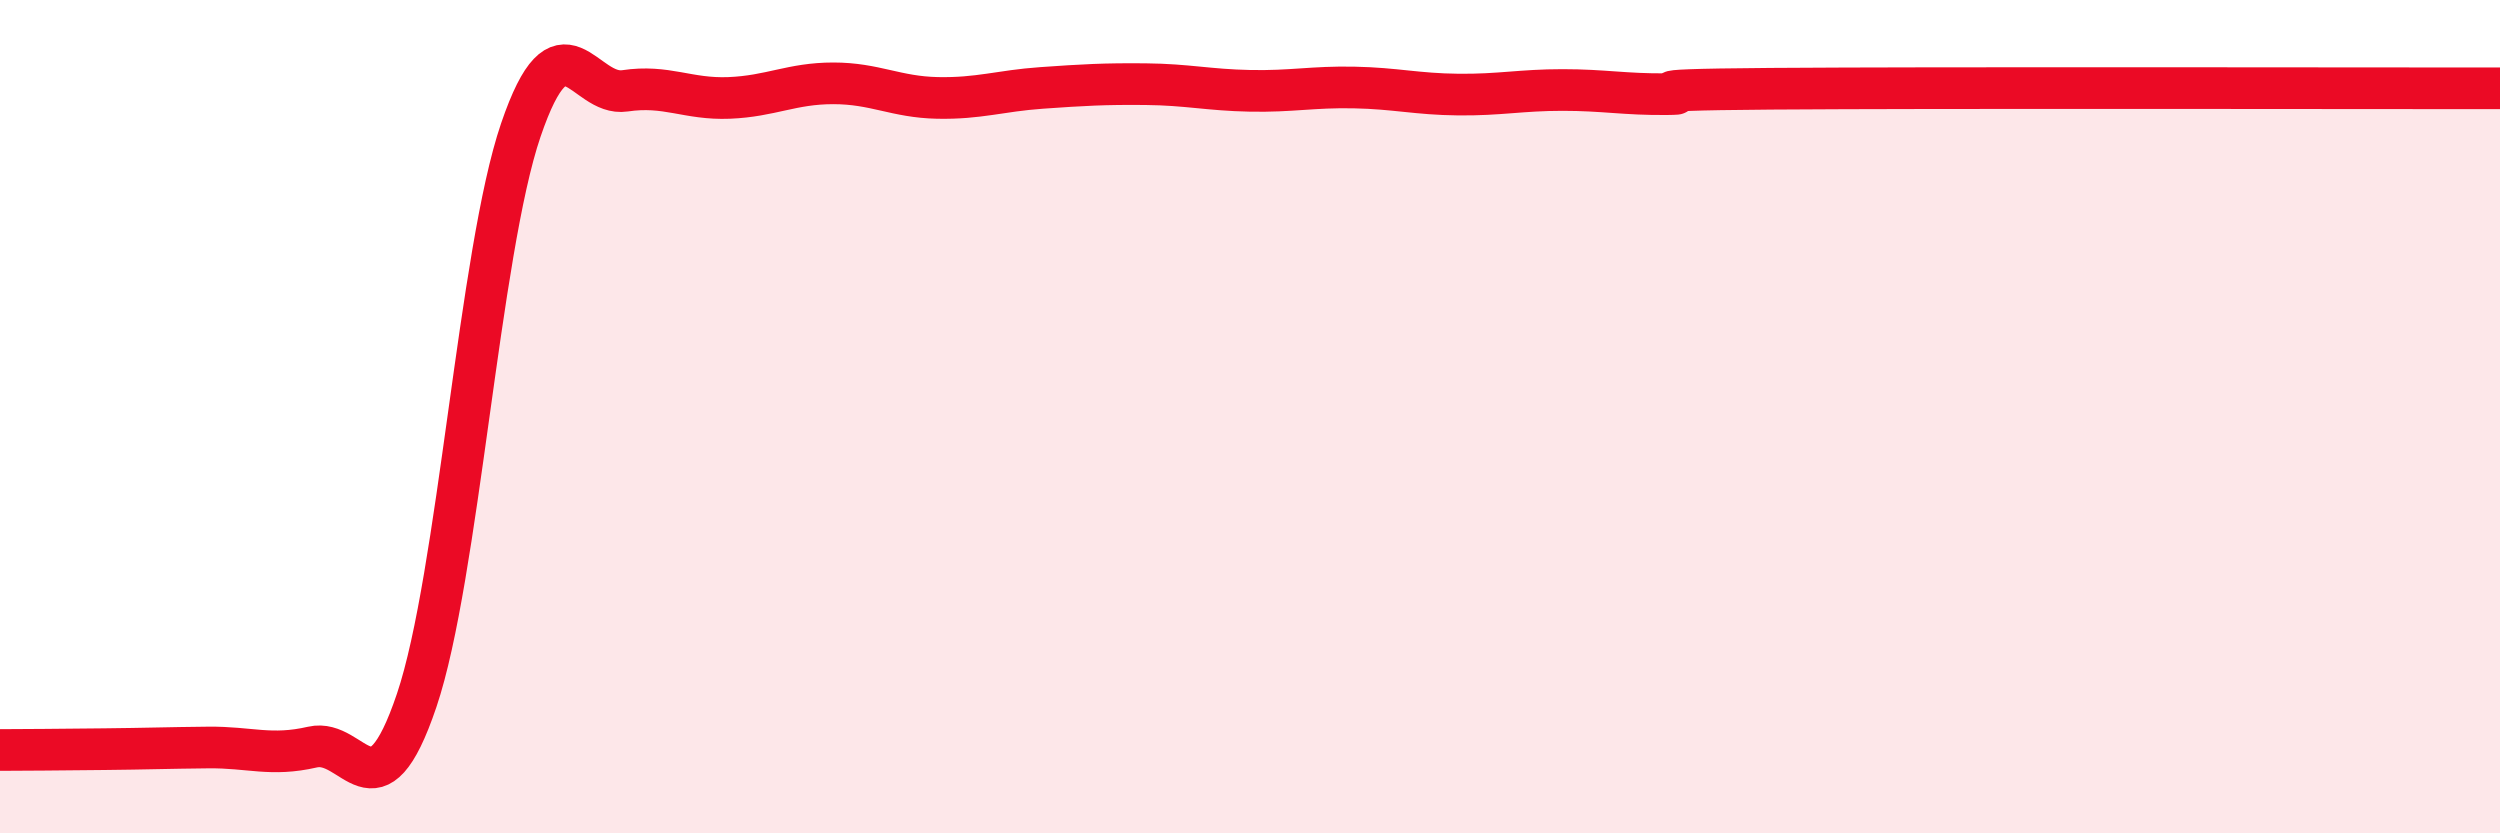 
    <svg width="60" height="20" viewBox="0 0 60 20" xmlns="http://www.w3.org/2000/svg">
      <path
        d="M 0,18 C 0.5,18 1.5,17.99 2.5,17.98 C 3.5,17.97 4,17.95 5,17.94 C 6,17.93 6.5,18.16 7.5,17.93 C 8.5,17.7 9,19.77 10,16.81 C 11,13.85 11.5,6.05 12.5,3.12 C 13.5,0.19 14,2.33 15,2.18 C 16,2.03 16.5,2.39 17.5,2.35 C 18.5,2.31 19,2 20,2 C 21,2 21.5,2.33 22.5,2.35 C 23.5,2.37 24,2.18 25,2.11 C 26,2.04 26.5,2.01 27.5,2.02 C 28.5,2.03 29,2.16 30,2.18 C 31,2.2 31.5,2.08 32.5,2.1 C 33.5,2.12 34,2.26 35,2.27 C 36,2.28 36.5,2.16 37.5,2.16 C 38.5,2.16 39,2.27 40,2.26 C 41,2.25 38.5,2.16 42.5,2.13 C 46.5,2.1 56.5,2.12 60,2.12L60 20L0 20Z"
        fill="#EB0A25"
        opacity="0.1"
        stroke-linecap="round"
        stroke-linejoin="round"
      />
      <path
        d="M 0,18 C 0.5,18 1.5,17.99 2.5,17.98 C 3.5,17.97 4,17.95 5,17.94 C 6,17.93 6.5,18.16 7.5,17.93 C 8.5,17.7 9,19.77 10,16.81 C 11,13.85 11.5,6.05 12.5,3.12 C 13.5,0.19 14,2.33 15,2.18 C 16,2.03 16.5,2.39 17.5,2.35 C 18.5,2.31 19,2 20,2 C 21,2 21.5,2.33 22.5,2.35 C 23.5,2.37 24,2.18 25,2.11 C 26,2.04 26.5,2.01 27.5,2.02 C 28.5,2.03 29,2.16 30,2.18 C 31,2.2 31.5,2.08 32.5,2.1 C 33.5,2.12 34,2.26 35,2.27 C 36,2.28 36.5,2.16 37.5,2.16 C 38.5,2.16 39,2.27 40,2.26 C 41,2.25 38.5,2.16 42.5,2.13 C 46.5,2.1 56.5,2.12 60,2.12"
        stroke="#EB0A25"
        stroke-width="1"
        fill="none"
        stroke-linecap="round"
        stroke-linejoin="round"
      />
    </svg>
  